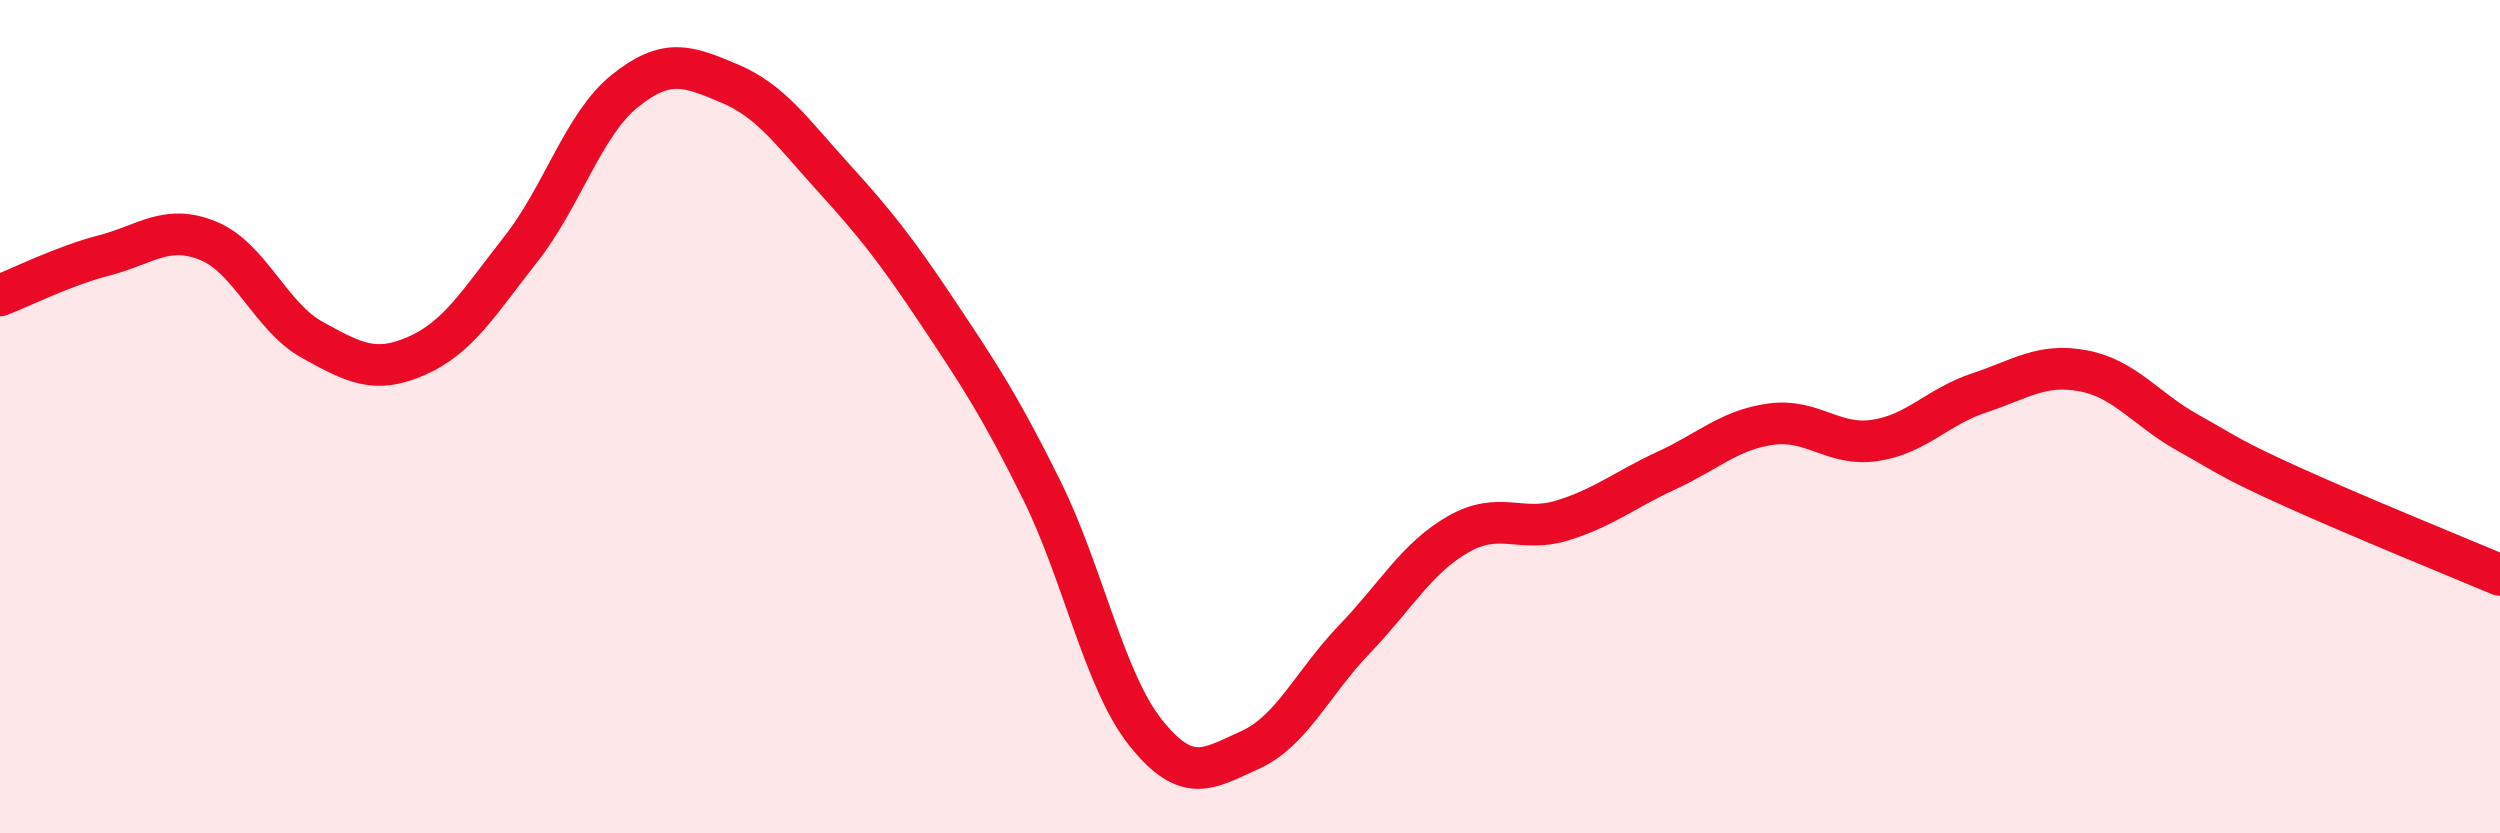 
    <svg width="60" height="20" viewBox="0 0 60 20" xmlns="http://www.w3.org/2000/svg">
      <path
        d="M 0,7.09 C 0.5,6.9 1.5,6.39 2.5,6.13 C 3.5,5.87 4,5.37 5,5.78 C 6,6.19 6.5,7.61 7.5,8.16 C 8.5,8.71 9,8.98 10,8.54 C 11,8.1 11.5,7.25 12.5,5.98 C 13.5,4.71 14,2.98 15,2.18 C 16,1.38 16.5,1.58 17.5,2 C 18.5,2.42 19,3.16 20,4.26 C 21,5.36 21.5,5.99 22.5,7.49 C 23.5,8.99 24,9.74 25,11.76 C 26,13.78 26.5,16.34 27.5,17.59 C 28.5,18.84 29,18.45 30,18 C 31,17.55 31.5,16.39 32.5,15.35 C 33.5,14.31 34,13.39 35,12.82 C 36,12.25 36.5,12.8 37.5,12.49 C 38.5,12.18 39,11.75 40,11.29 C 41,10.83 41.5,10.32 42.5,10.18 C 43.5,10.04 44,10.72 45,10.57 C 46,10.42 46.5,9.76 47.5,9.43 C 48.5,9.1 49,8.71 50,8.9 C 51,9.09 51.5,9.82 52.5,10.38 C 53.5,10.94 53.5,11 55,11.68 C 56.5,12.36 59,13.38 60,13.8L60 20L0 20Z"
        fill="#EB0A25"
        opacity="0.1"
        stroke-linecap="round"
        stroke-linejoin="round"
      />
      <path
        d="M 0,7.09 C 0.5,6.9 1.5,6.39 2.5,6.13 C 3.5,5.87 4,5.37 5,5.78 C 6,6.19 6.5,7.61 7.5,8.16 C 8.5,8.71 9,8.98 10,8.54 C 11,8.1 11.5,7.25 12.5,5.98 C 13.5,4.71 14,2.98 15,2.18 C 16,1.38 16.5,1.58 17.5,2 C 18.5,2.42 19,3.16 20,4.26 C 21,5.36 21.5,5.99 22.5,7.49 C 23.5,8.99 24,9.74 25,11.76 C 26,13.78 26.5,16.34 27.5,17.59 C 28.5,18.84 29,18.45 30,18 C 31,17.55 31.5,16.39 32.5,15.35 C 33.5,14.31 34,13.39 35,12.82 C 36,12.25 36.5,12.8 37.5,12.49 C 38.5,12.18 39,11.75 40,11.29 C 41,10.83 41.5,10.32 42.5,10.18 C 43.5,10.04 44,10.72 45,10.57 C 46,10.42 46.5,9.76 47.5,9.43 C 48.5,9.1 49,8.71 50,8.9 C 51,9.09 51.5,9.82 52.5,10.38 C 53.5,10.94 53.5,11 55,11.68 C 56.5,12.36 59,13.38 60,13.8"
        stroke="#EB0A25"
        stroke-width="1"
        fill="none"
        stroke-linecap="round"
        stroke-linejoin="round"
      />
    </svg>
  